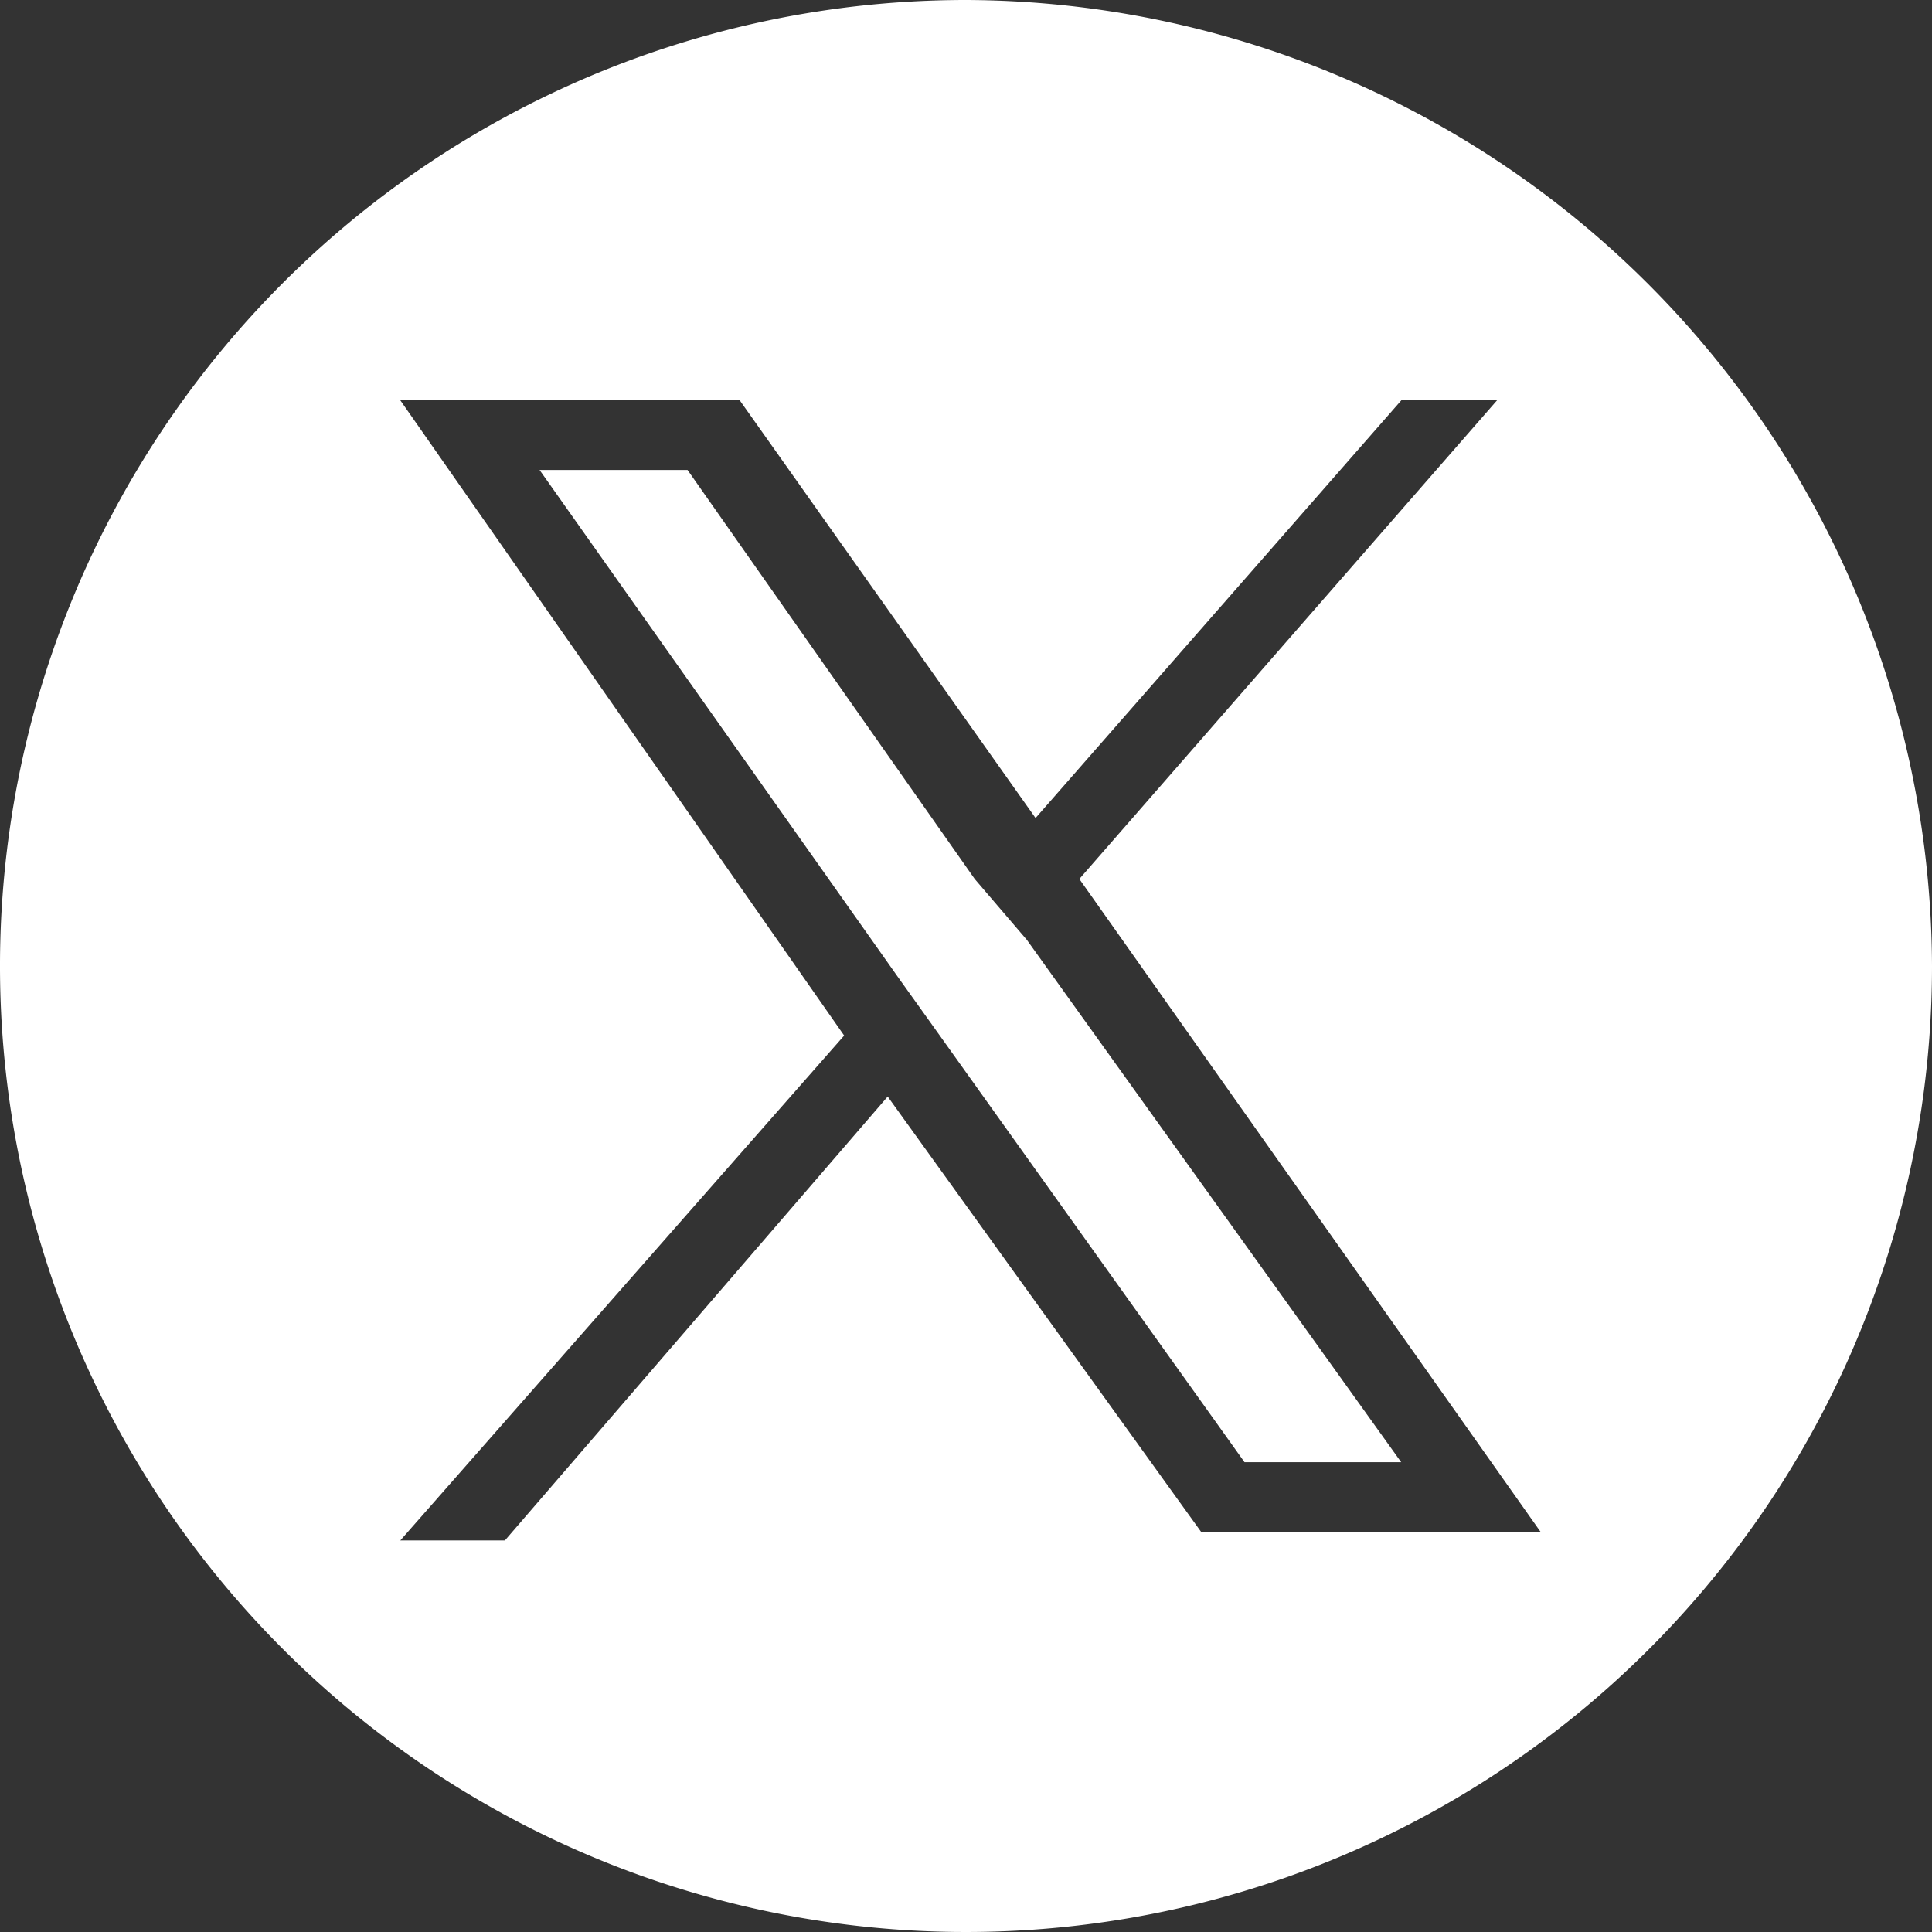 <svg xmlns="http://www.w3.org/2000/svg" width="37.5" height="37.5" viewBox="0 0 37.5 37.5">
  <rect x="0" y="0" width="37.5" height="37.5" fill="#333333" stroke="none"/>
  <g id="Twitter_x_1_" data-name="Twitter x (1)" transform="translate(-0.8 -0.9)">
    <path id="Path_19" data-name="Path 19"
      d="M15.446,14.239,9.872,6.3H7l6.926,9.8.845,1.182,5.912,8.277h3.041L16.459,15.422Z"
      transform="translate(4.273 3.722)" fill="#fff" />
    <path id="Path_20" data-name="Path 20"
      d="M19.55.9A18.75,18.75,0,1,0,38.3,19.65,18.816,18.816,0,0,0,19.55.9Zm4.561,29.73L18.03,22.184,10.6,30.8H8.57L17.185,21,8.57,8.67h6.588L20.9,16.778,28,8.67h1.858l-8.108,9.291L30.7,30.63Z"
      transform="translate(0)" fill="#fff" />
  </g>
</svg>